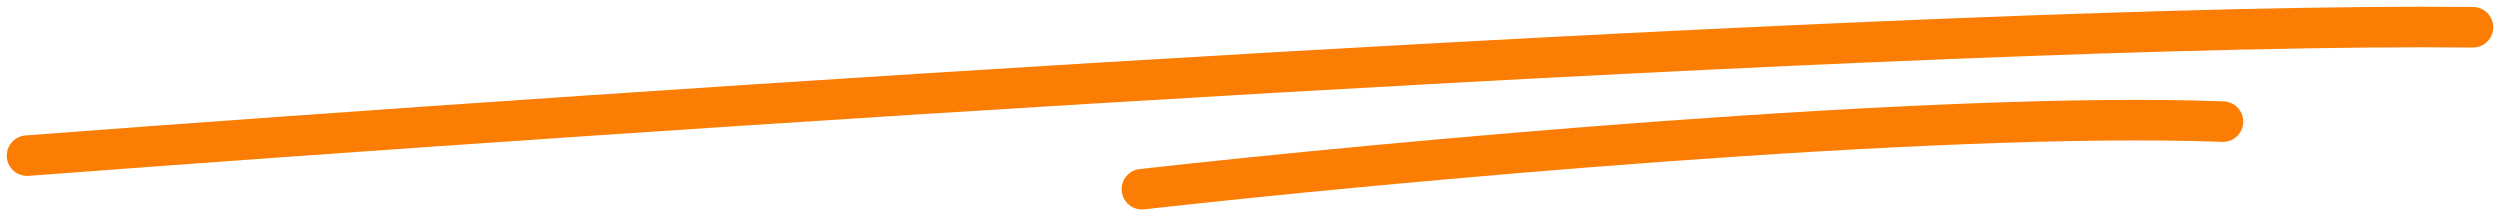 <?xml version="1.0" encoding="UTF-8"?> <svg xmlns="http://www.w3.org/2000/svg" width="185" height="16" viewBox="0 0 185 16" fill="none"> <path d="M2 11.518C46 8.184 143.8 1.617 183 2.017" stroke="#FB7D04" stroke-width="3" stroke-linecap="round"></path> <path d="M84.5 14C102.333 12 143.3 8.2 164.5 9" stroke="#FB7D04" stroke-width="3" stroke-linecap="round"></path> </svg> 